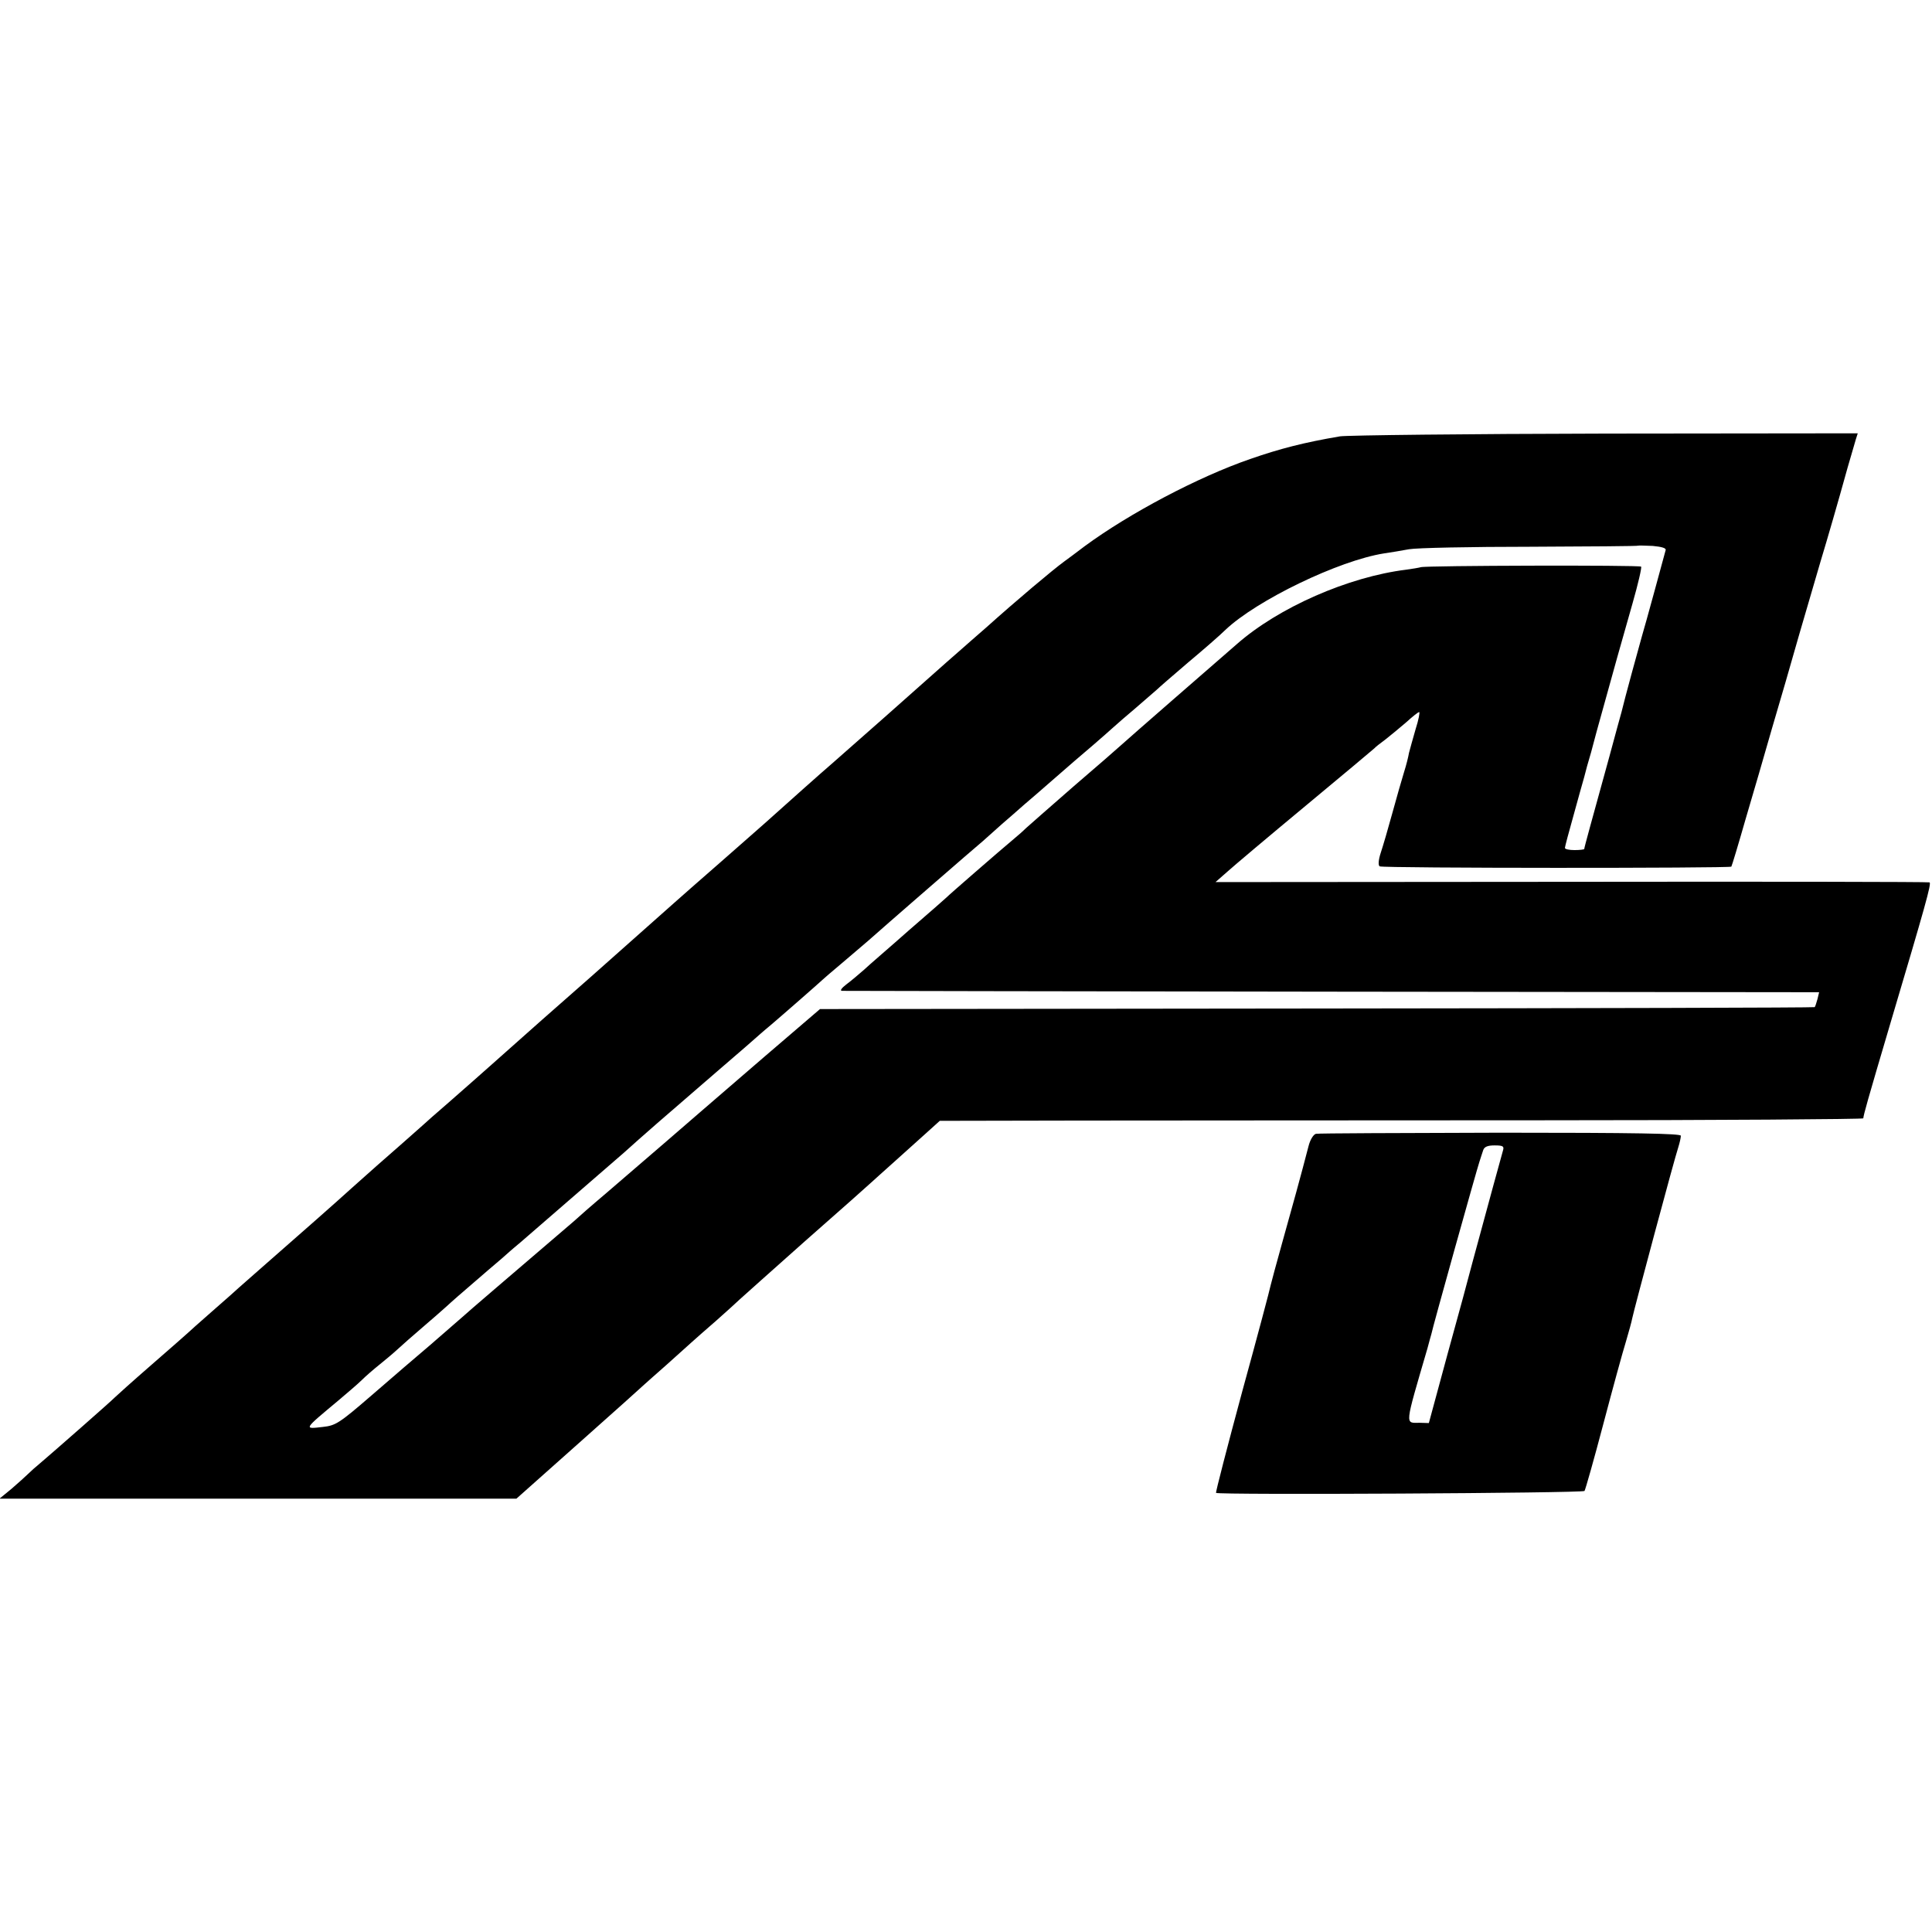 <?xml version="1.0" standalone="no"?>
<!DOCTYPE svg PUBLIC "-//W3C//DTD SVG 20010904//EN"
 "http://www.w3.org/TR/2001/REC-SVG-20010904/DTD/svg10.dtd">
<svg version="1.0" xmlns="http://www.w3.org/2000/svg"
 width="700pt" height="700pt" viewBox="0 0 700 700"
 preserveAspectRatio="xMidYMid meet">
<g transform="translate(0,700) scale(0.1,-0.1)"
fill="#000000" stroke="none">
<path d="M4855 5419 c-130 -22 -219 -45 -325 -82 -189 -65 -440 -198 -600
-316 -30 -23 -64 -48 -75 -56 -41 -30 -173 -141 -280 -237 -17 -15 -41 -36
-55 -48 -14 -12 -54 -48 -90 -79 -122 -109 -335 -297 -416 -368 -34 -29 -163
-144 -213 -189 -25 -23 -109 -96 -186 -164 -77 -67 -154 -135 -172 -151 -65
-58 -232 -206 -303 -269 -41 -36 -119 -105 -175 -154 -183 -163 -238 -211
-249 -221 -6 -5 -47 -41 -91 -80 -44 -38 -85 -74 -91 -80 -13 -12 -138 -122
-168 -148 -12 -10 -52 -47 -91 -81 -64 -58 -165 -147 -334 -295 -35 -31 -69
-61 -75 -66 -6 -6 -49 -44 -96 -85 -47 -41 -87 -77 -90 -80 -3 -3 -61 -54
-130 -114 -69 -60 -129 -114 -135 -120 -10 -11 -215 -191 -269 -237 -16 -13
-36 -31 -45 -40 -9 -9 -36 -33 -59 -53 l-44 -36 936 0 937 0 227 202 c125 111
232 207 238 213 6 5 41 37 79 70 37 33 77 69 89 80 12 11 53 47 91 80 37 33
75 67 84 76 9 8 117 105 241 215 124 109 230 203 236 209 6 5 46 42 89 80 43
39 97 87 119 107 l41 37 505 1 c278 0 1030 1 1673 1 642 0 1167 4 1168 7 2 16
12 53 99 347 125 421 149 505 141 508 -3 2 -587 3 -1296 2 l-1291 -1 41 36
c22 20 150 128 285 240 135 112 247 206 250 209 3 4 21 18 40 32 19 15 53 43
75 62 22 20 43 37 47 37 3 0 -2 -28 -13 -62 -10 -35 -21 -74 -24 -86 -2 -13
-10 -45 -18 -70 -8 -26 -27 -92 -42 -147 -15 -55 -34 -120 -42 -144 -9 -27
-10 -47 -4 -50 11 -7 1268 -7 1274 -1 2 3 25 79 51 170 27 91 70 239 96 330
27 91 72 246 100 345 29 99 63 216 76 260 26 86 62 210 98 340 13 44 26 90 30
103 l7 22 -913 -1 c-502 -1 -935 -6 -963 -10z m1180 -412 c-2 -7 -20 -73 -40
-147 -20 -74 -41 -148 -46 -165 -8 -27 -65 -236 -74 -275 -2 -8 -23 -82 -45
-165 -64 -232 -90 -326 -90 -331 0 -2 -16 -4 -35 -4 -19 0 -35 3 -35 8 0 4 14
57 31 117 17 61 34 124 39 140 4 17 15 57 25 90 9 33 18 67 20 75 4 14 37 133
75 270 10 36 35 123 55 194 20 70 34 130 31 133 -5 6 -781 4 -798 -2 -7 -2
-31 -6 -53 -9 -210 -26 -463 -137 -614 -270 -46 -40 -139 -121 -231 -201 -84
-73 -183 -160 -194 -170 -6 -6 -81 -71 -166 -144 -85 -74 -162 -142 -171 -150
-9 -9 -29 -27 -45 -40 -55 -46 -239 -206 -244 -212 -3 -3 -63 -56 -135 -118
-71 -63 -146 -127 -165 -145 -19 -17 -48 -41 -64 -53 -17 -13 -24 -23 -15 -23
8 0 807 -2 1777 -3 l1763 -2 -6 -25 c-4 -14 -8 -27 -10 -29 -3 -2 -814 -4
-1804 -5 l-1800 -2 -203 -174 c-112 -96 -216 -187 -233 -201 -27 -24 -183
-158 -334 -288 -30 -25 -64 -55 -77 -66 -12 -11 -33 -29 -45 -40 -251 -215
-380 -325 -404 -347 -16 -14 -68 -59 -115 -100 -47 -40 -143 -122 -213 -183
-118 -102 -131 -110 -177 -115 -70 -8 -72 -11 55 95 33 28 72 61 86 75 14 14
43 39 63 55 21 17 50 41 65 55 15 14 56 50 91 80 35 30 74 64 86 75 24 22 42
38 149 130 39 33 75 64 81 70 6 5 24 21 40 34 52 45 328 284 375 325 63 57
148 131 329 287 85 73 160 138 166 144 6 5 24 21 40 34 32 27 176 153 184 161
3 3 34 30 70 60 36 30 78 67 95 81 79 70 297 259 349 304 59 50 76 65 137 120
19 16 54 47 79 69 25 21 72 62 104 90 78 68 85 74 146 126 29 25 62 54 74 65
12 11 49 43 81 70 32 28 66 57 75 65 8 8 60 53 115 100 55 46 116 99 135 118
113 107 410 251 575 277 22 3 63 10 90 15 28 5 225 9 439 9 215 1 391 2 392 4
1 1 25 0 52 -1 33 -3 49 -8 47 -15z"/>
<path d="M4768 2892 c-9 -2 -21 -21 -27 -45 -26 -101 -62 -231 -96 -352 -20
-71 -38 -139 -41 -151 -2 -12 -48 -185 -103 -385 -54 -200 -97 -366 -95 -368
7 -8 1328 -1 1335 7 3 4 34 113 68 242 34 129 71 264 82 299 10 34 21 73 23
85 5 26 153 579 167 620 5 16 9 34 9 41 0 8 -163 11 -653 11 -359 -1 -660 -2
-669 -4z m678 -59 c-5 -17 -54 -196 -110 -403 -12 -47 -53 -198 -91 -335 l-68
-251 -33 1 c-54 0 -56 -18 28 270 6 22 12 45 14 51 3 19 165 598 174 624 4 14
11 33 14 43 4 12 16 17 41 17 30 0 35 -3 31 -17z"/>
</g>
</svg>
